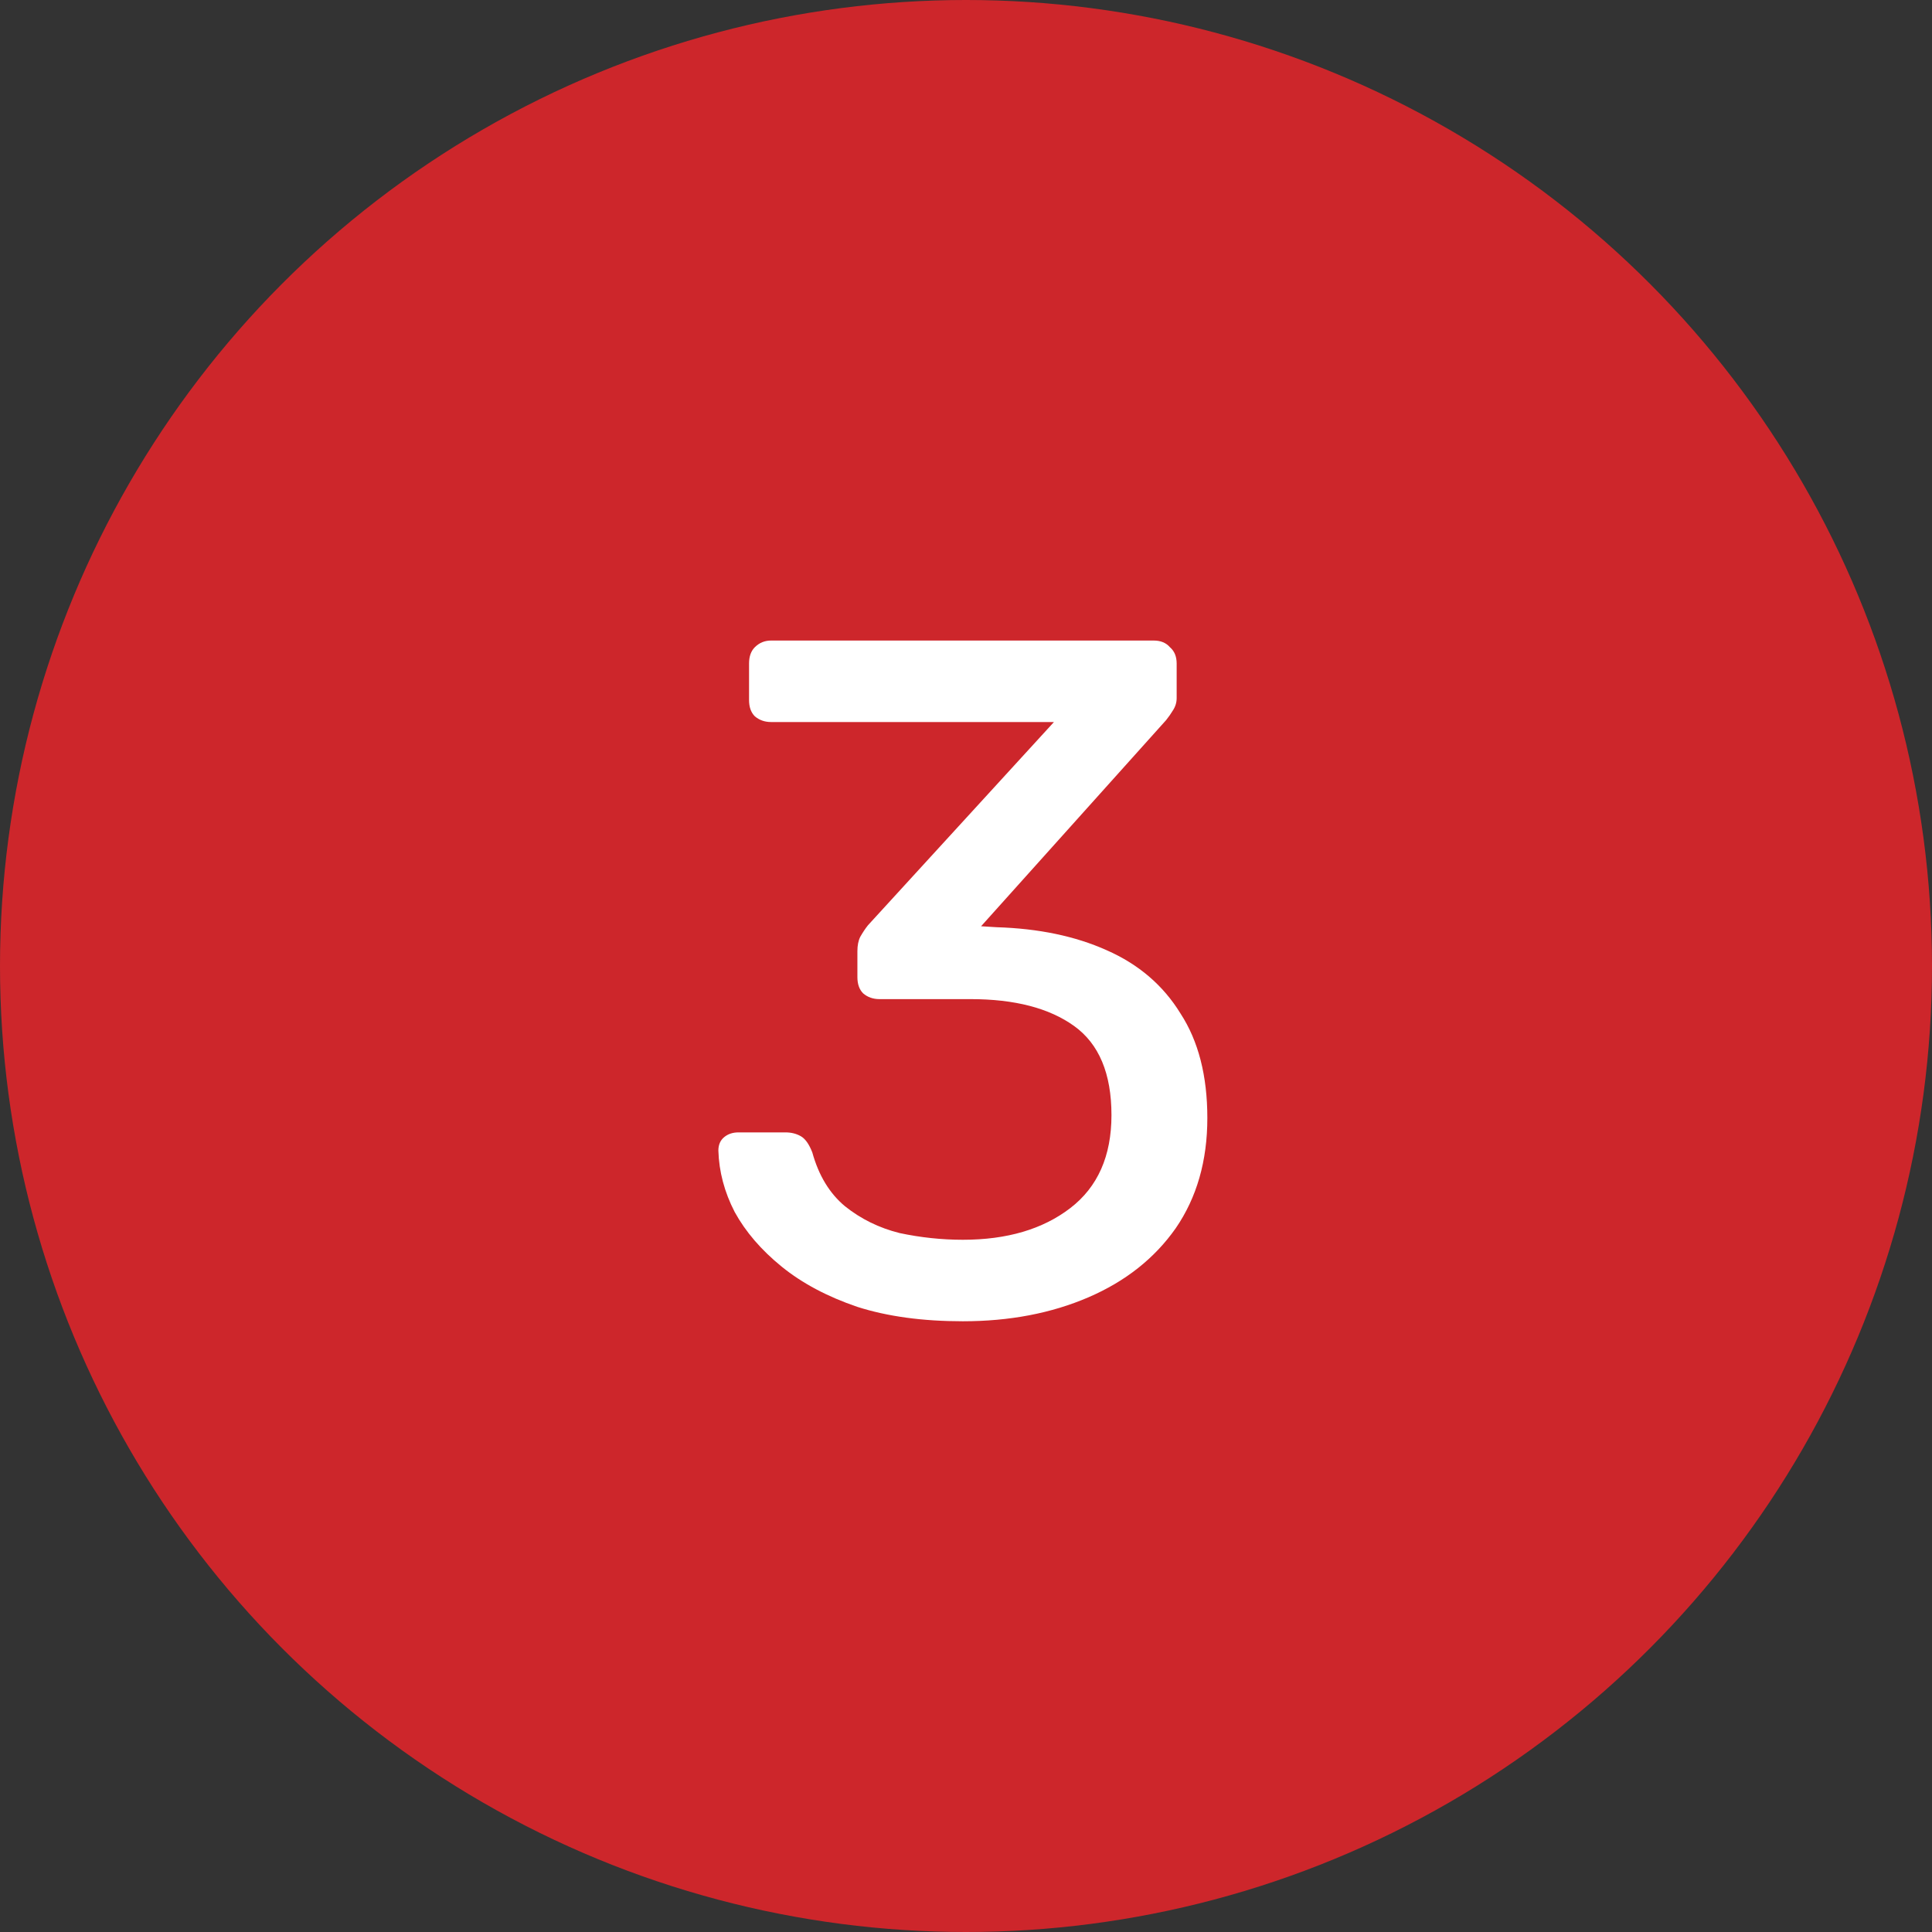 <svg width="408" height="408" viewBox="0 0 408 408" fill="none" xmlns="http://www.w3.org/2000/svg">
<rect x="0" y="0" width="408" height="408" fill="#333333" stroke="none"/>
<circle cx="204" cy="204" r="204" fill="#CD262B"/>
<path d="M203.337 279.025C194.833 279.025 187.409 278.012 181.065 275.988C174.721 273.828 169.389 270.993 165.07 267.484C160.75 263.974 157.443 260.127 155.148 255.943C152.989 251.758 151.841 247.439 151.706 242.985C151.706 241.77 152.111 240.825 152.921 240.15C153.731 239.475 154.743 239.138 155.958 239.138H165.879C167.094 239.138 168.174 239.408 169.119 239.947C170.064 240.487 170.874 241.635 171.549 243.39C172.898 248.249 175.193 252.028 178.433 254.728C181.807 257.428 185.654 259.317 189.974 260.397C194.428 261.342 198.882 261.815 203.337 261.815C212.651 261.815 220.21 259.587 226.014 255.133C231.818 250.679 234.72 244.132 234.72 235.493C234.72 226.719 232.088 220.443 226.824 216.663C221.559 212.884 214.27 210.994 204.957 210.994H185.722C184.372 210.994 183.225 210.589 182.28 209.779C181.47 208.969 181.065 207.822 181.065 206.337V200.87C181.065 199.655 181.267 198.643 181.672 197.833C182.212 196.888 182.752 196.078 183.292 195.403L222.572 152.479H162.842C161.493 152.479 160.345 152.074 159.4 151.264C158.59 150.455 158.185 149.307 158.185 147.822V140.128C158.185 138.644 158.59 137.496 159.4 136.686C160.345 135.742 161.493 135.269 162.842 135.269H243.629C245.114 135.269 246.261 135.742 247.071 136.686C248.016 137.496 248.488 138.644 248.488 140.128V147.417C248.488 148.362 248.218 149.24 247.678 150.05C247.273 150.724 246.801 151.399 246.261 152.074L207.184 195.606L210.423 195.808C219.332 196.078 227.094 197.698 233.708 200.668C240.457 203.637 245.654 208.092 249.298 214.031C253.078 219.835 254.967 227.192 254.967 236.101C254.967 245.144 252.74 252.906 248.286 259.385C243.831 265.729 237.69 270.588 229.861 273.963C222.032 277.337 213.191 279.025 203.337 279.025Z" fill="white"/>
</svg>
